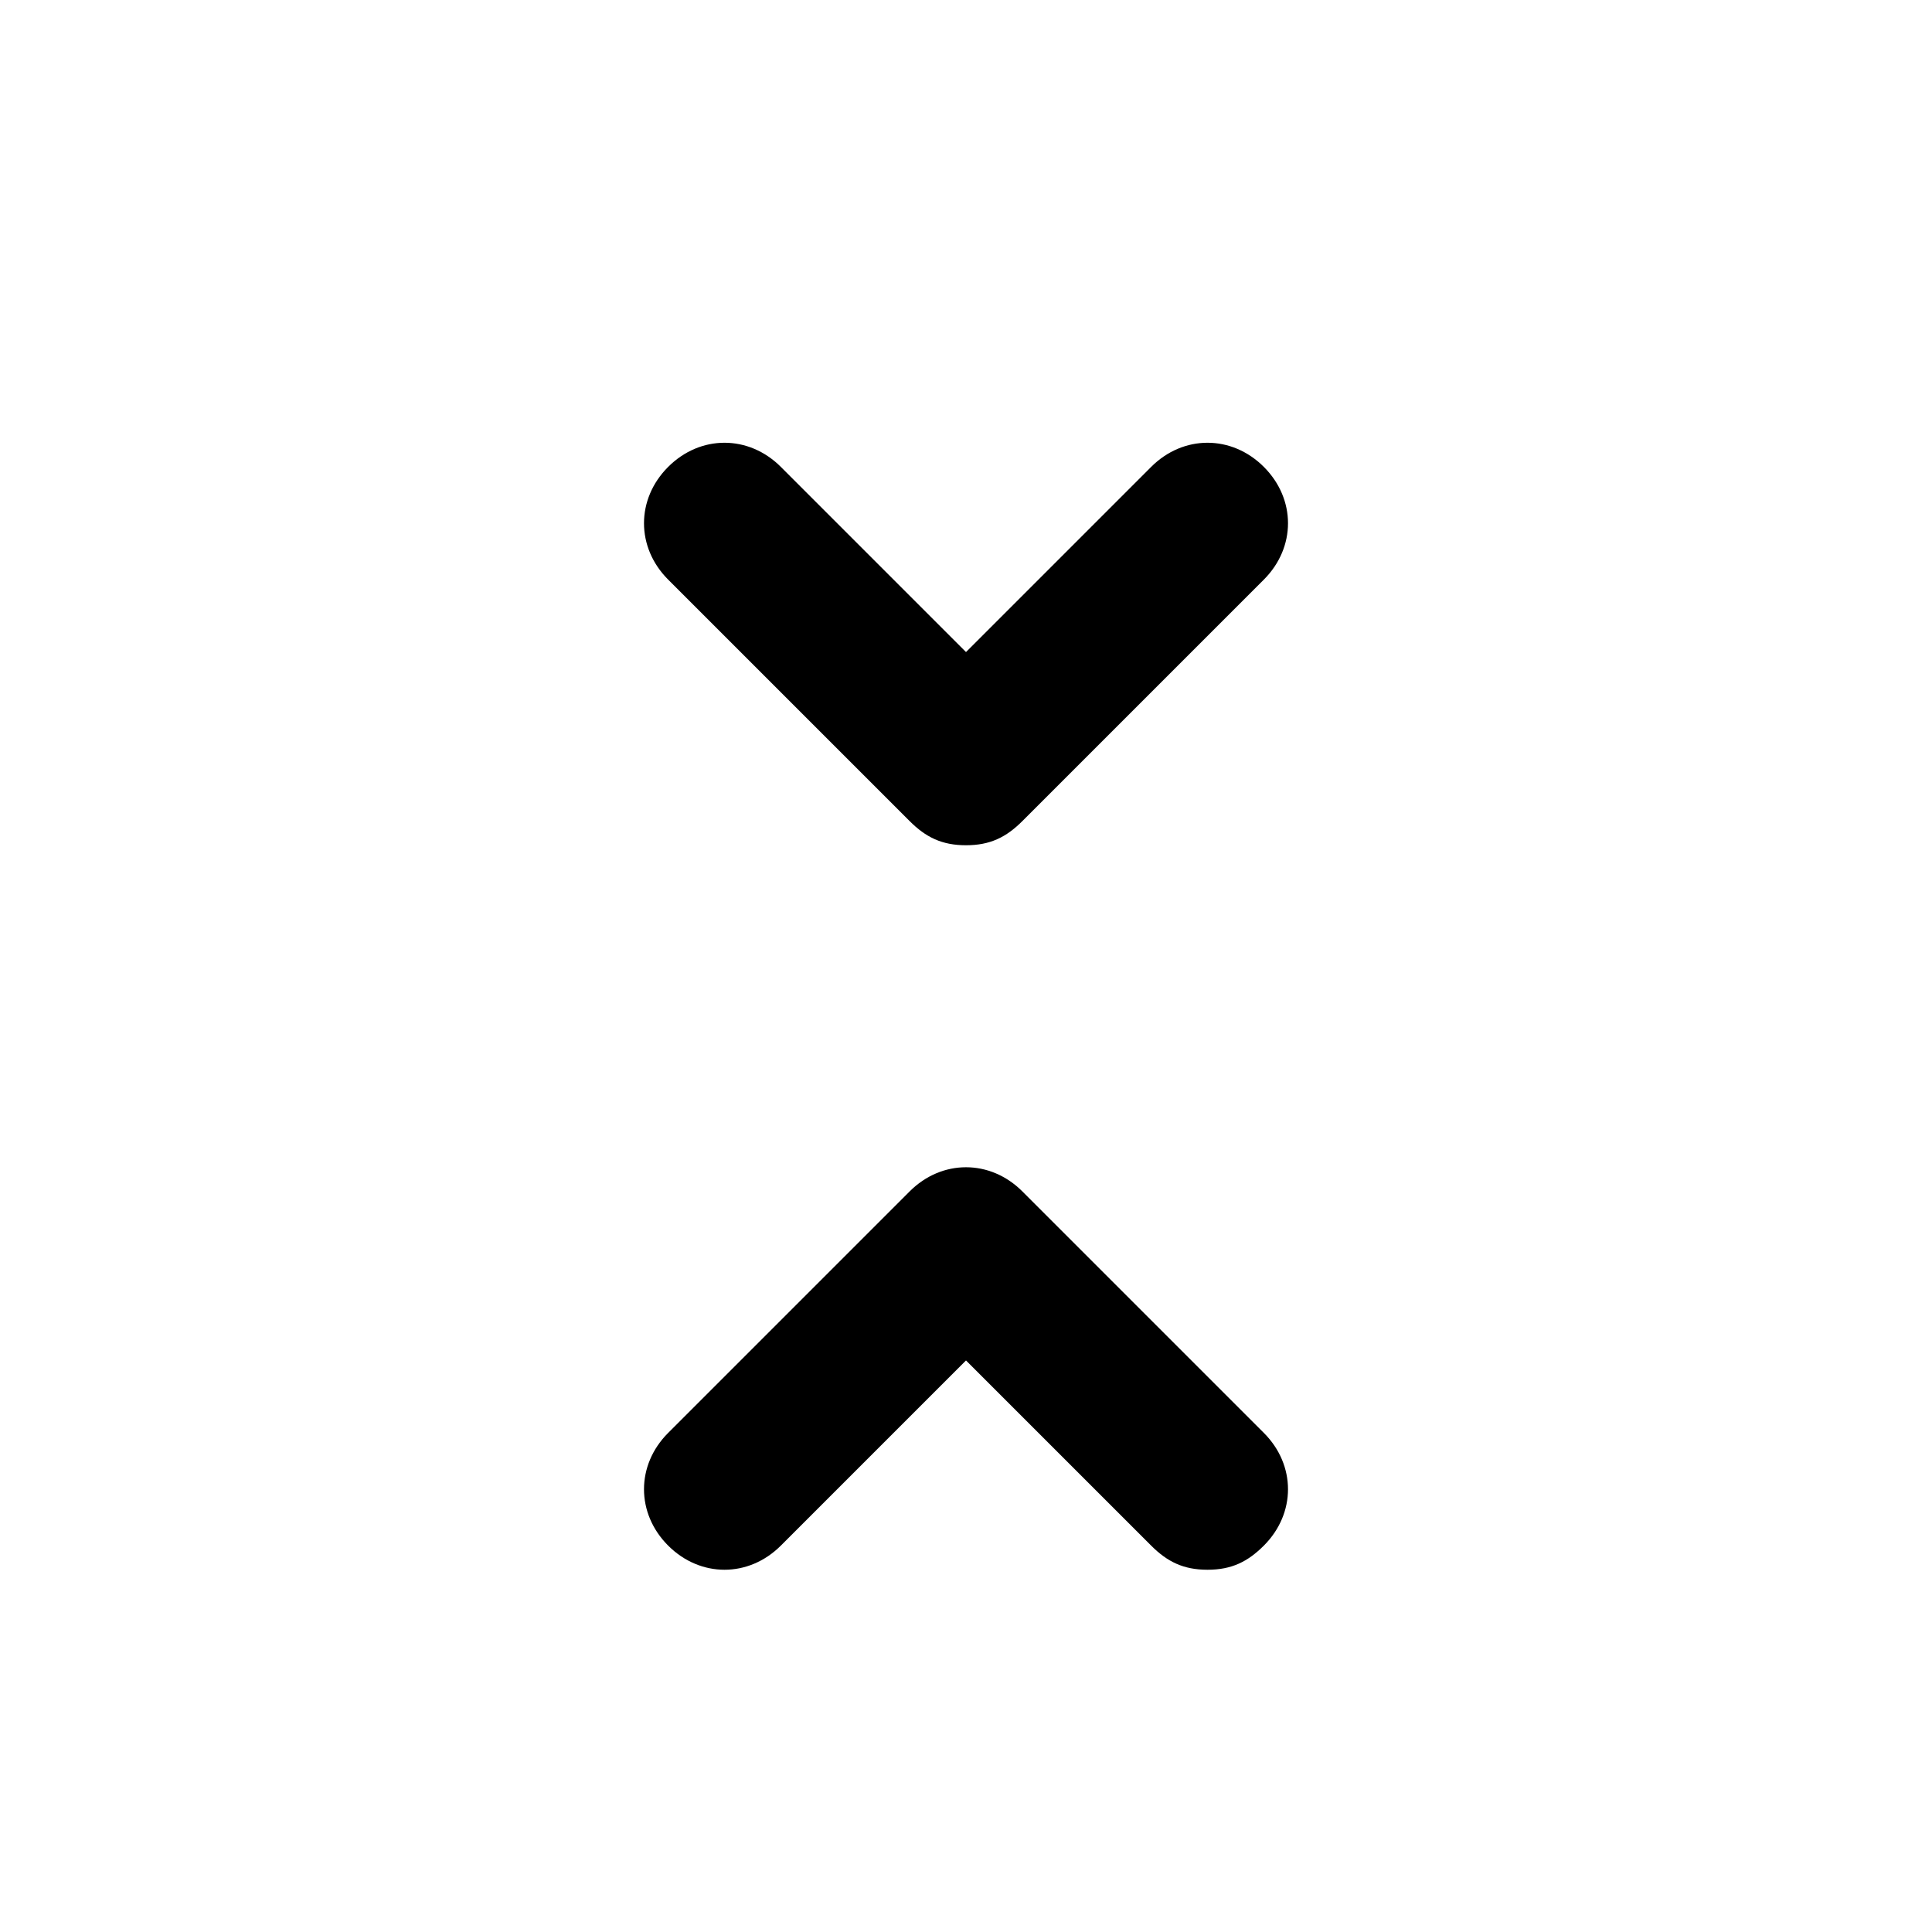<svg xmlns="http://www.w3.org/2000/svg" enable-background="new 0 0 24 24" viewBox="0 0 24 24"><path d="M15.7,17.8l-3-3c-0.4-0.4-1-0.4-1.4,0l-3,3c-0.4,0.4-0.4,1,0,1.4c0.4,0.4,1,0.4,1.4,0l2.3-2.3l2.3,2.3c0.2,0.2,0.4,0.3,0.7,0.3c0.3,0,0.5-0.1,0.7-0.3C16.1,18.8,16.1,18.2,15.7,17.8z M11.3,10.2c0.2,0.2,0.4,0.3,0.7,0.3c0.3,0,0.5-0.1,0.7-0.3l3-3c0.4-0.4,0.4-1,0-1.4c-0.4-0.4-1-0.4-1.4,0L12,8.1L9.7,5.8c-0.4-0.4-1-0.4-1.4,0c-0.4,0.4-0.4,1,0,1.4L11.3,10.2z"/></svg>